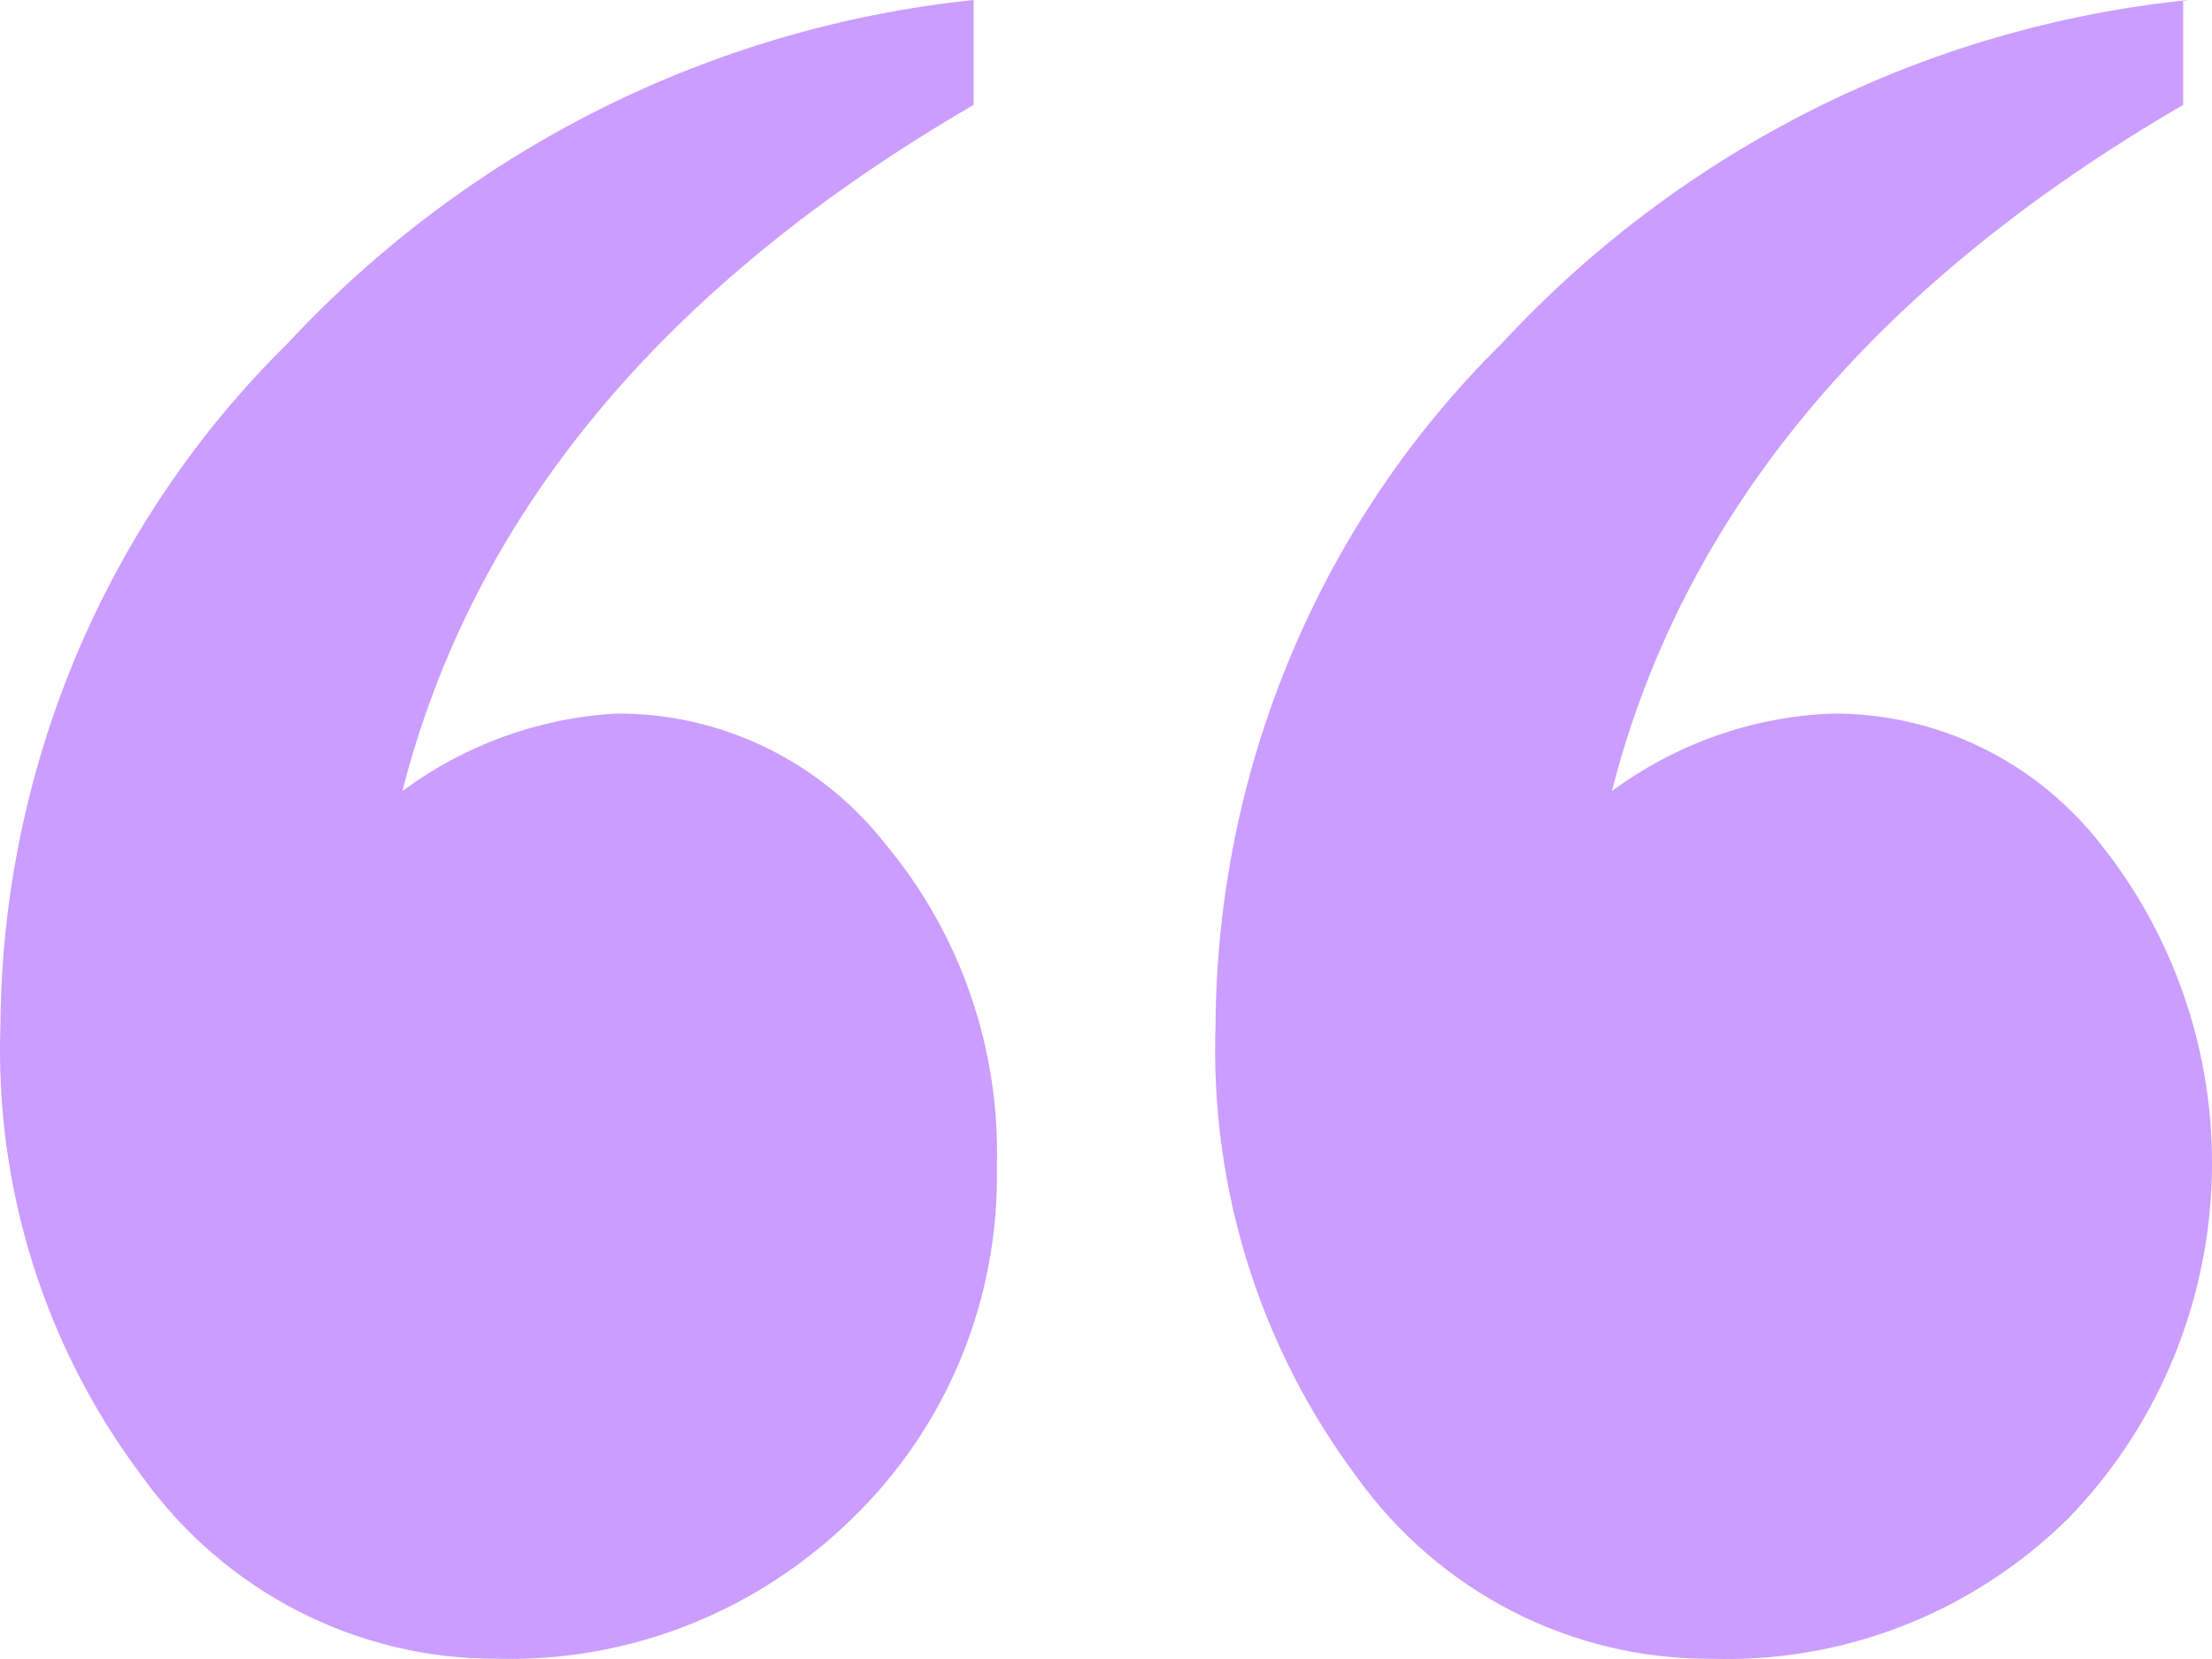 <?xml version="1.0" encoding="UTF-8"?> <svg xmlns="http://www.w3.org/2000/svg" width="64" height="48" viewBox="0 0 64 48" fill="none"> <path d="M28.17 0V3.035C19.197 8.249 13.688 14.867 11.642 22.889C13.449 21.549 15.599 20.77 17.833 20.646C19.333 20.636 20.816 20.973 22.168 21.632C23.521 22.291 24.708 23.253 25.64 24.448C27.796 27.041 28.937 30.351 28.843 33.745C28.881 35.649 28.527 37.539 27.804 39.296C27.081 41.052 26.004 42.636 24.644 43.945C23.284 45.277 21.677 46.321 19.916 47.016C18.155 47.711 16.276 48.043 14.387 47.992C12.391 48.004 10.42 47.533 8.637 46.621C6.855 45.708 5.31 44.379 4.131 42.742C1.305 39.003 -0.151 34.382 0.012 29.671C0.037 25.99 0.783 22.35 2.206 18.965C3.63 15.58 5.702 12.517 8.304 9.954C13.536 4.322 20.587 0.789 28.17 0ZM63.166 0V3.035C54.192 8.249 48.683 14.867 46.637 22.889C48.497 21.514 50.718 20.733 53.017 20.646C54.513 20.637 55.991 20.974 57.34 21.633C58.688 22.291 59.87 23.254 60.797 24.448C63.026 27.249 64.16 30.787 63.982 34.385C63.803 37.982 62.324 41.387 59.828 43.945C58.464 45.288 56.848 46.338 55.077 47.033C53.306 47.728 51.415 48.055 49.517 47.992C47.52 48.006 45.549 47.536 43.766 46.624C41.983 45.711 40.439 44.38 39.261 42.742C36.455 38.994 35.009 34.377 35.169 29.671C35.189 25.991 35.93 22.353 37.349 18.968C38.767 15.582 40.836 12.518 43.434 9.954C48.665 4.306 55.731 0.771 63.327 0H63.166Z" fill="#CA9DFF"></path> </svg> 